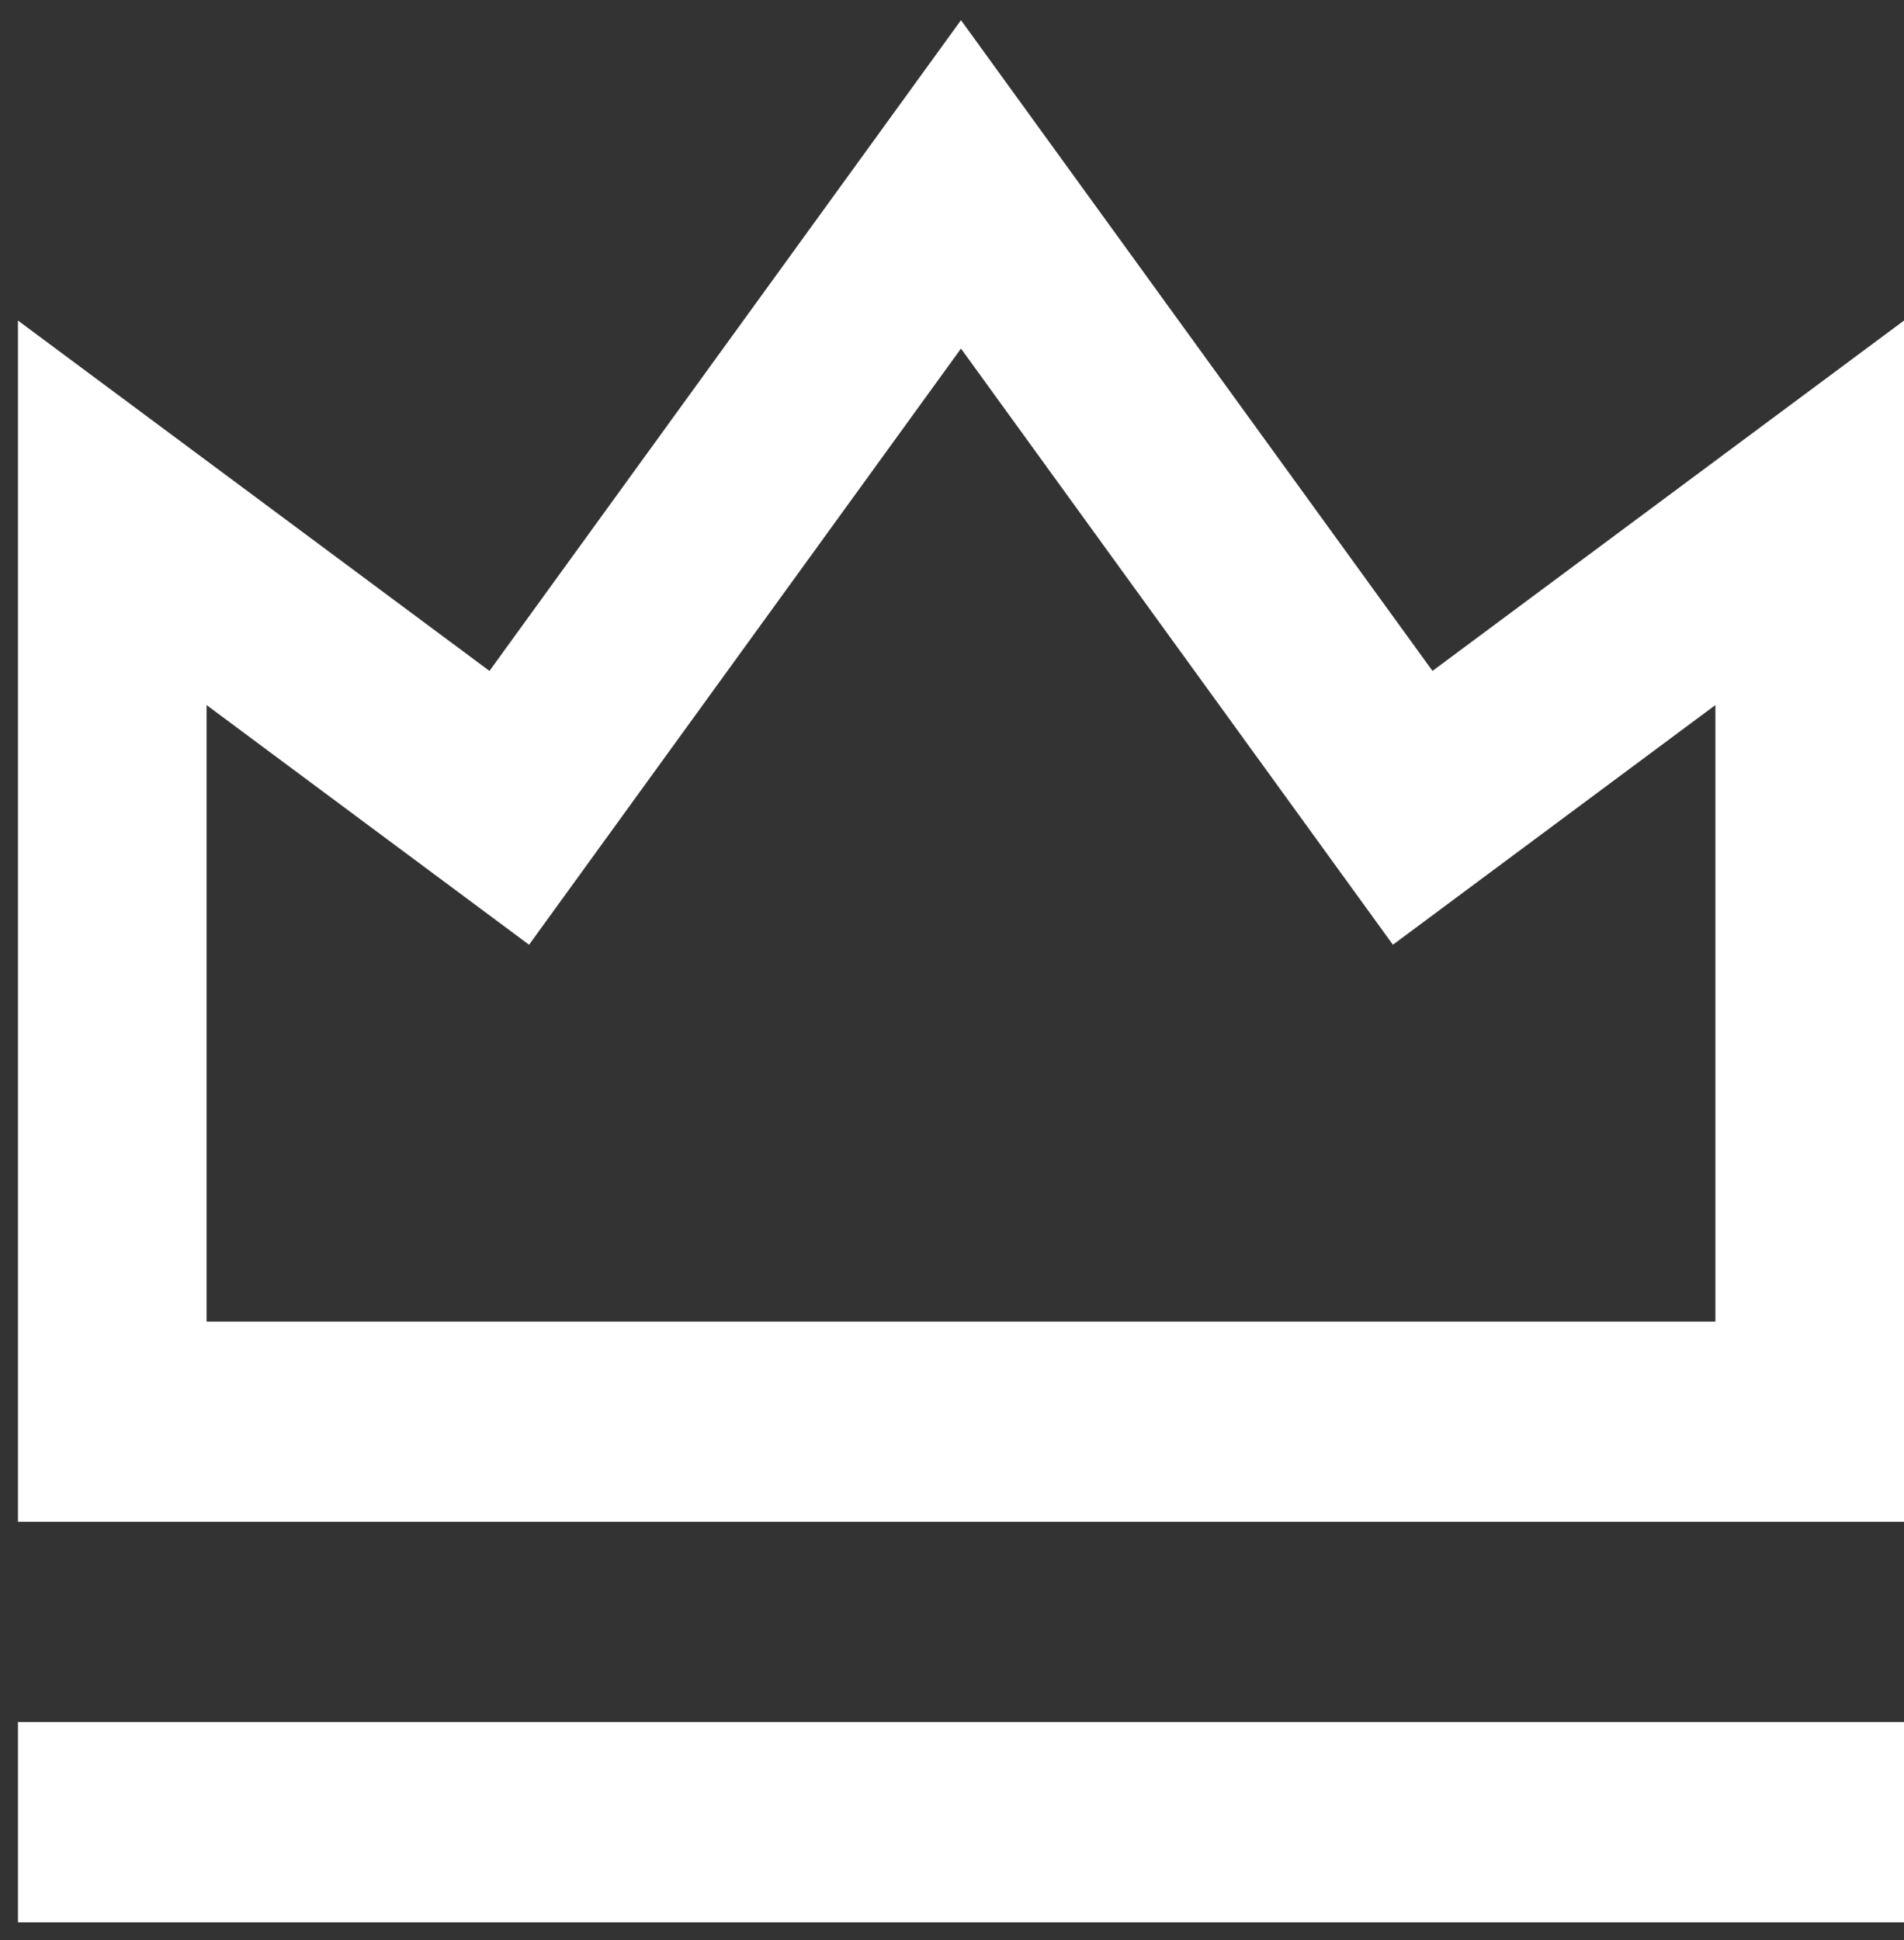 <svg width="53" height="54" viewBox="0 0 53 54" fill="none" xmlns="http://www.w3.org/2000/svg">
<rect x="0" y="0" width="53" height="54" fill="#333333" stroke="none"/>
<path d="M0.5 47.931H53V53.504H0.5V47.931ZM0.5 8.922L13.625 18.674L26.75 0.562L39.875 18.674L53 8.922V42.358H0.5V8.922ZM5.75 19.624V36.785H47.75V19.624L38.773 26.295L26.75 9.702L14.727 26.295L5.75 19.624Z" fill="white"/>
</svg>
